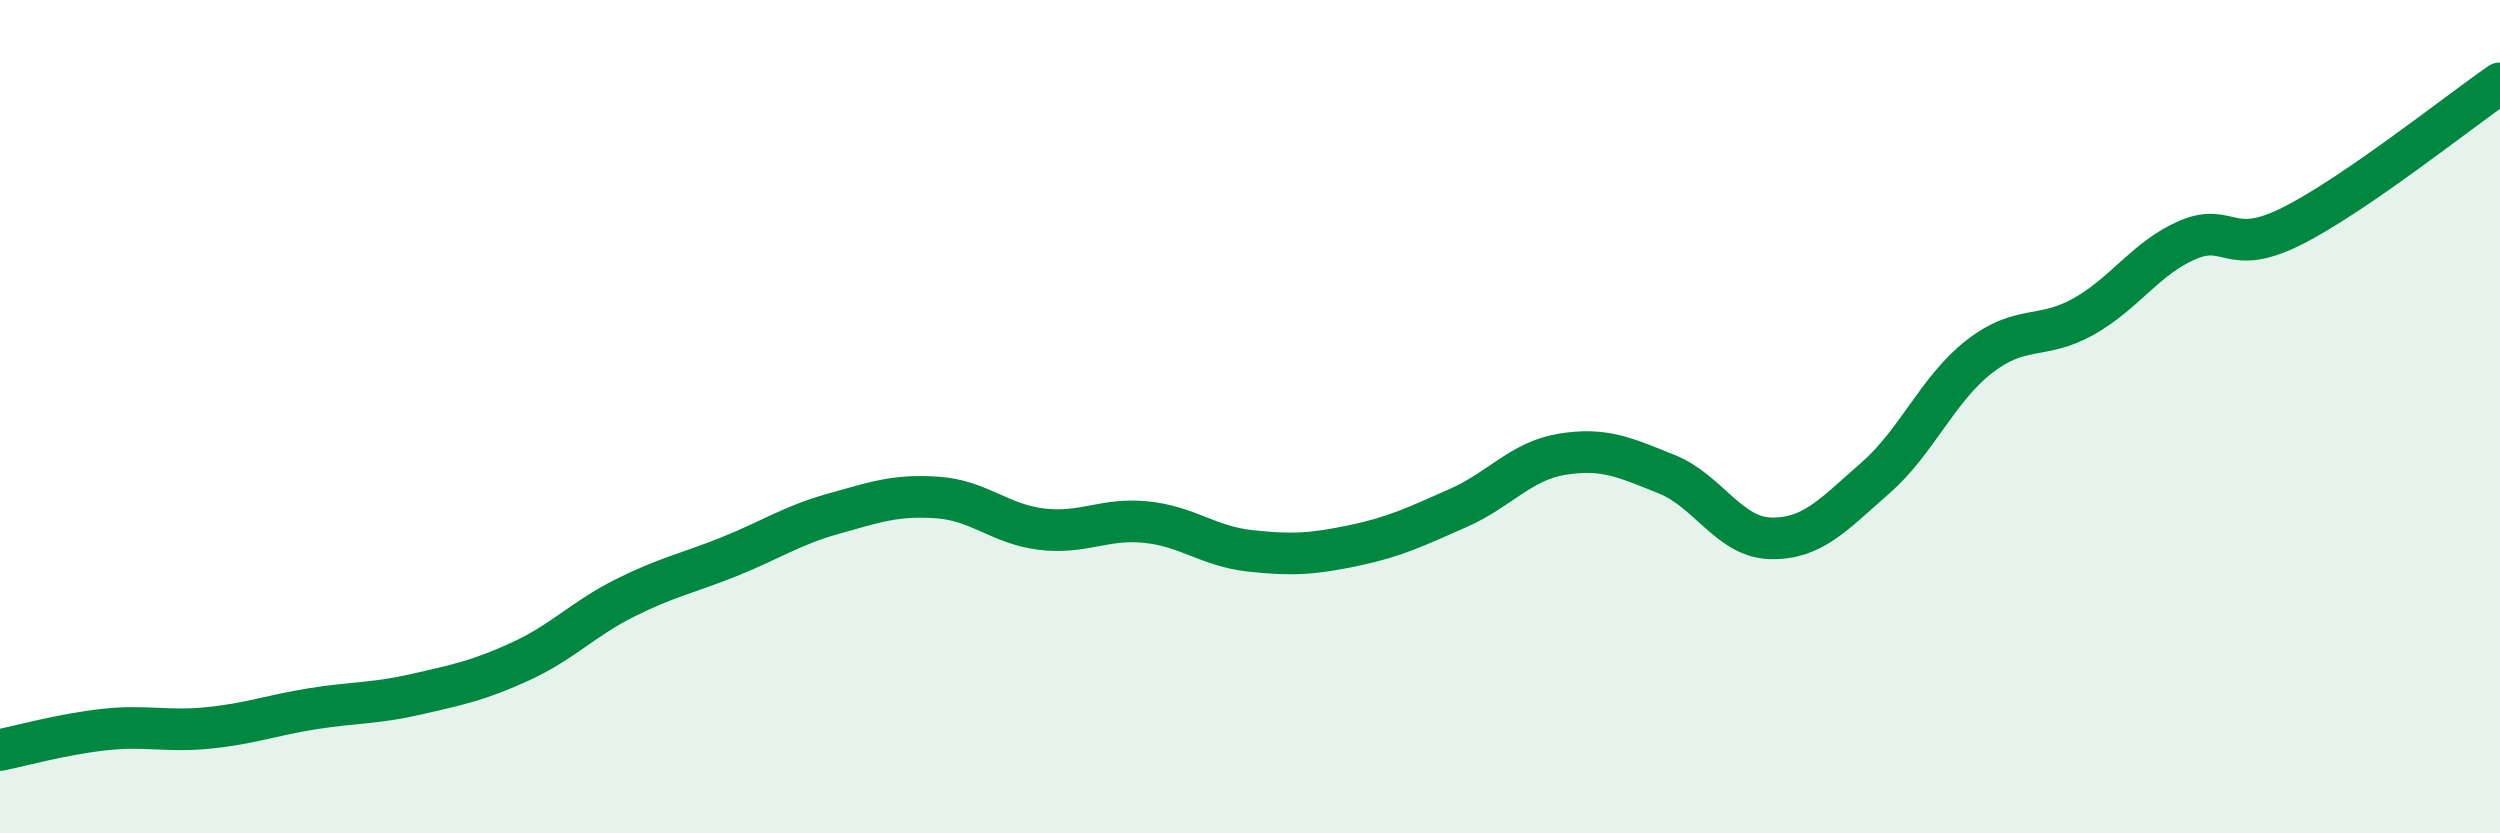 
    <svg width="60" height="20" viewBox="0 0 60 20" xmlns="http://www.w3.org/2000/svg">
      <path
        d="M 0,18 C 0.5,17.9 1.5,17.62 2.5,17.51 C 3.5,17.4 4,17.57 5,17.47 C 6,17.37 6.5,17.17 7.5,17.01 C 8.5,16.85 9,16.89 10,16.66 C 11,16.43 11.5,16.33 12.5,15.87 C 13.5,15.41 14,14.85 15,14.35 C 16,13.85 16.5,13.76 17.5,13.36 C 18.5,12.96 19,12.61 20,12.33 C 21,12.05 21.5,11.87 22.5,11.94 C 23.5,12.01 24,12.58 25,12.7 C 26,12.82 26.5,12.43 27.5,12.53 C 28.5,12.63 29,13.11 30,13.22 C 31,13.33 31.5,13.3 32.5,13.09 C 33.5,12.88 34,12.63 35,12.19 C 36,11.75 36.5,11.06 37.5,10.9 C 38.5,10.74 39,10.98 40,11.38 C 41,11.78 41.5,12.9 42.5,12.92 C 43.5,12.94 44,12.35 45,11.48 C 46,10.61 46.5,9.34 47.5,8.56 C 48.5,7.78 49,8.16 50,7.6 C 51,7.04 51.5,6.19 52.5,5.76 C 53.5,5.33 53.5,6.18 55,5.43 C 56.5,4.68 59,2.69 60,2L60 20L0 20Z"
        fill="#008740"
        opacity="0.1"
        stroke-linecap="round"
        stroke-linejoin="round"
      />
      <path
        d="M 0,18 C 0.5,17.9 1.5,17.62 2.5,17.51 C 3.5,17.4 4,17.57 5,17.47 C 6,17.37 6.5,17.17 7.5,17.01 C 8.5,16.85 9,16.89 10,16.66 C 11,16.43 11.5,16.33 12.5,15.87 C 13.5,15.41 14,14.85 15,14.35 C 16,13.85 16.5,13.76 17.5,13.36 C 18.5,12.96 19,12.61 20,12.33 C 21,12.05 21.5,11.87 22.5,11.94 C 23.5,12.01 24,12.58 25,12.7 C 26,12.82 26.5,12.43 27.5,12.53 C 28.5,12.63 29,13.11 30,13.22 C 31,13.33 31.5,13.3 32.5,13.09 C 33.5,12.88 34,12.63 35,12.19 C 36,11.75 36.5,11.06 37.5,10.9 C 38.5,10.74 39,10.98 40,11.38 C 41,11.78 41.5,12.9 42.5,12.92 C 43.5,12.94 44,12.35 45,11.48 C 46,10.61 46.5,9.34 47.5,8.56 C 48.5,7.78 49,8.16 50,7.6 C 51,7.04 51.5,6.19 52.5,5.76 C 53.5,5.33 53.5,6.18 55,5.43 C 56.5,4.68 59,2.69 60,2"
        stroke="#008740"
        stroke-width="1"
        fill="none"
        stroke-linecap="round"
        stroke-linejoin="round"
      />
    </svg>
  